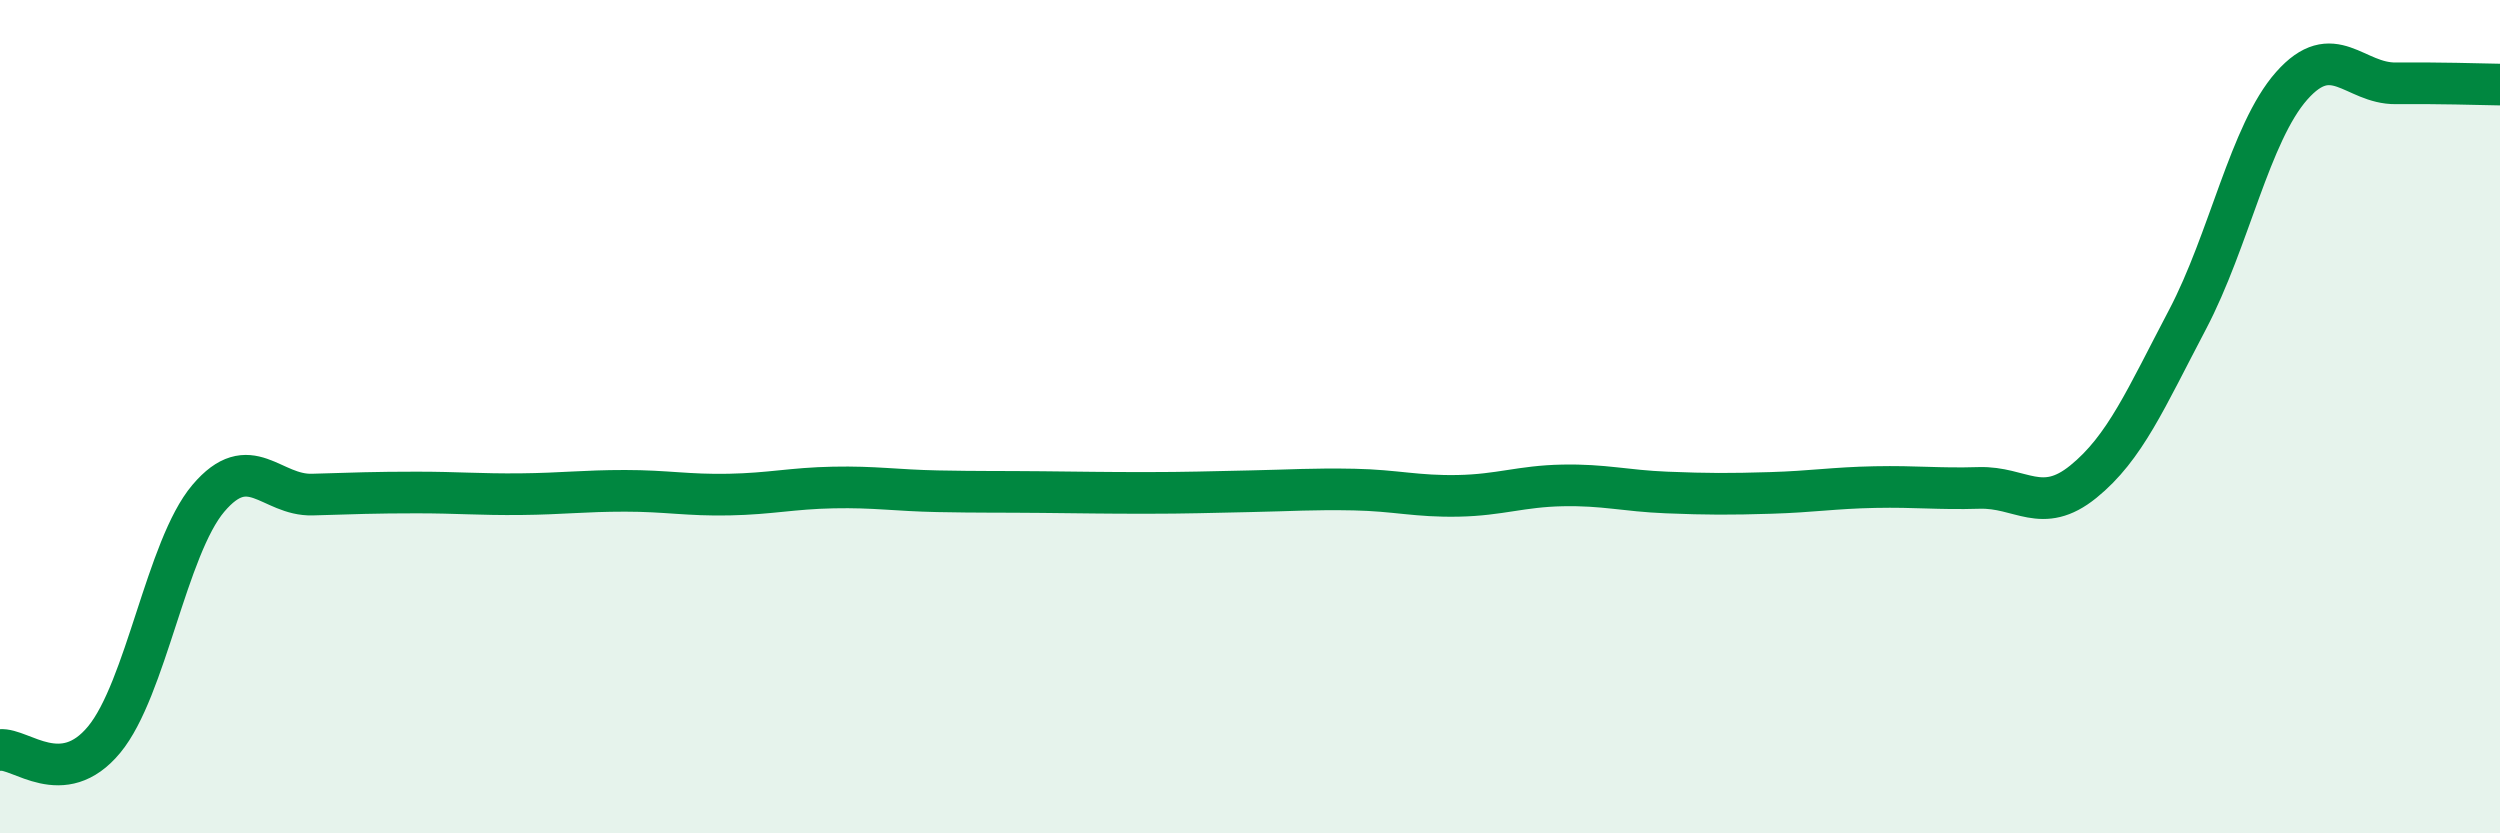 
    <svg width="60" height="20" viewBox="0 0 60 20" xmlns="http://www.w3.org/2000/svg">
      <path
        d="M 0,18 C 0.5,17.95 1.5,18.96 2.5,17.75 C 3.5,16.54 4,13.14 5,11.96 C 6,10.78 6.5,11.9 7.5,11.87 C 8.5,11.84 9,11.82 10,11.82 C 11,11.82 11.5,11.87 12.5,11.86 C 13.5,11.85 14,11.78 15,11.78 C 16,11.78 16.5,11.89 17.5,11.87 C 18.5,11.85 19,11.72 20,11.7 C 21,11.68 21.5,11.77 22.5,11.79 C 23.5,11.81 24,11.8 25,11.81 C 26,11.82 26.5,11.83 27.5,11.83 C 28.5,11.83 29,11.81 30,11.79 C 31,11.77 31.5,11.73 32.5,11.75 C 33.5,11.77 34,11.92 35,11.9 C 36,11.88 36.5,11.67 37.5,11.65 C 38.5,11.63 39,11.78 40,11.82 C 41,11.86 41.5,11.86 42.5,11.83 C 43.5,11.8 44,11.71 45,11.69 C 46,11.67 46.5,11.74 47.5,11.71 C 48.5,11.68 49,12.37 50,11.56 C 51,10.75 51.5,9.57 52.5,7.67 C 53.5,5.77 54,3.19 55,2.06 C 56,0.93 56.5,2.01 57.5,2 C 58.5,1.99 59.5,2.02 60,2.03L60 20L0 20Z"
        fill="#008740"
        opacity="0.1"
        stroke-linecap="round"
        stroke-linejoin="round"
      />
      <path
        d="M 0,18 C 0.5,17.95 1.5,18.96 2.5,17.75 C 3.5,16.54 4,13.14 5,11.96 C 6,10.78 6.5,11.9 7.5,11.87 C 8.5,11.84 9,11.82 10,11.82 C 11,11.82 11.5,11.87 12.5,11.86 C 13.5,11.85 14,11.78 15,11.78 C 16,11.78 16.5,11.89 17.5,11.87 C 18.5,11.85 19,11.72 20,11.7 C 21,11.68 21.5,11.77 22.5,11.79 C 23.5,11.81 24,11.8 25,11.81 C 26,11.82 26.5,11.83 27.5,11.83 C 28.5,11.83 29,11.81 30,11.79 C 31,11.77 31.5,11.73 32.5,11.75 C 33.5,11.77 34,11.92 35,11.9 C 36,11.88 36.5,11.67 37.5,11.65 C 38.5,11.63 39,11.78 40,11.82 C 41,11.86 41.5,11.86 42.5,11.83 C 43.5,11.8 44,11.71 45,11.69 C 46,11.67 46.5,11.74 47.5,11.71 C 48.5,11.68 49,12.37 50,11.56 C 51,10.75 51.5,9.57 52.5,7.67 C 53.5,5.77 54,3.19 55,2.06 C 56,0.93 56.5,2.01 57.5,2 C 58.5,1.99 59.5,2.02 60,2.03"
        stroke="#008740"
        stroke-width="1"
        fill="none"
        stroke-linecap="round"
        stroke-linejoin="round"
      />
    </svg>
  